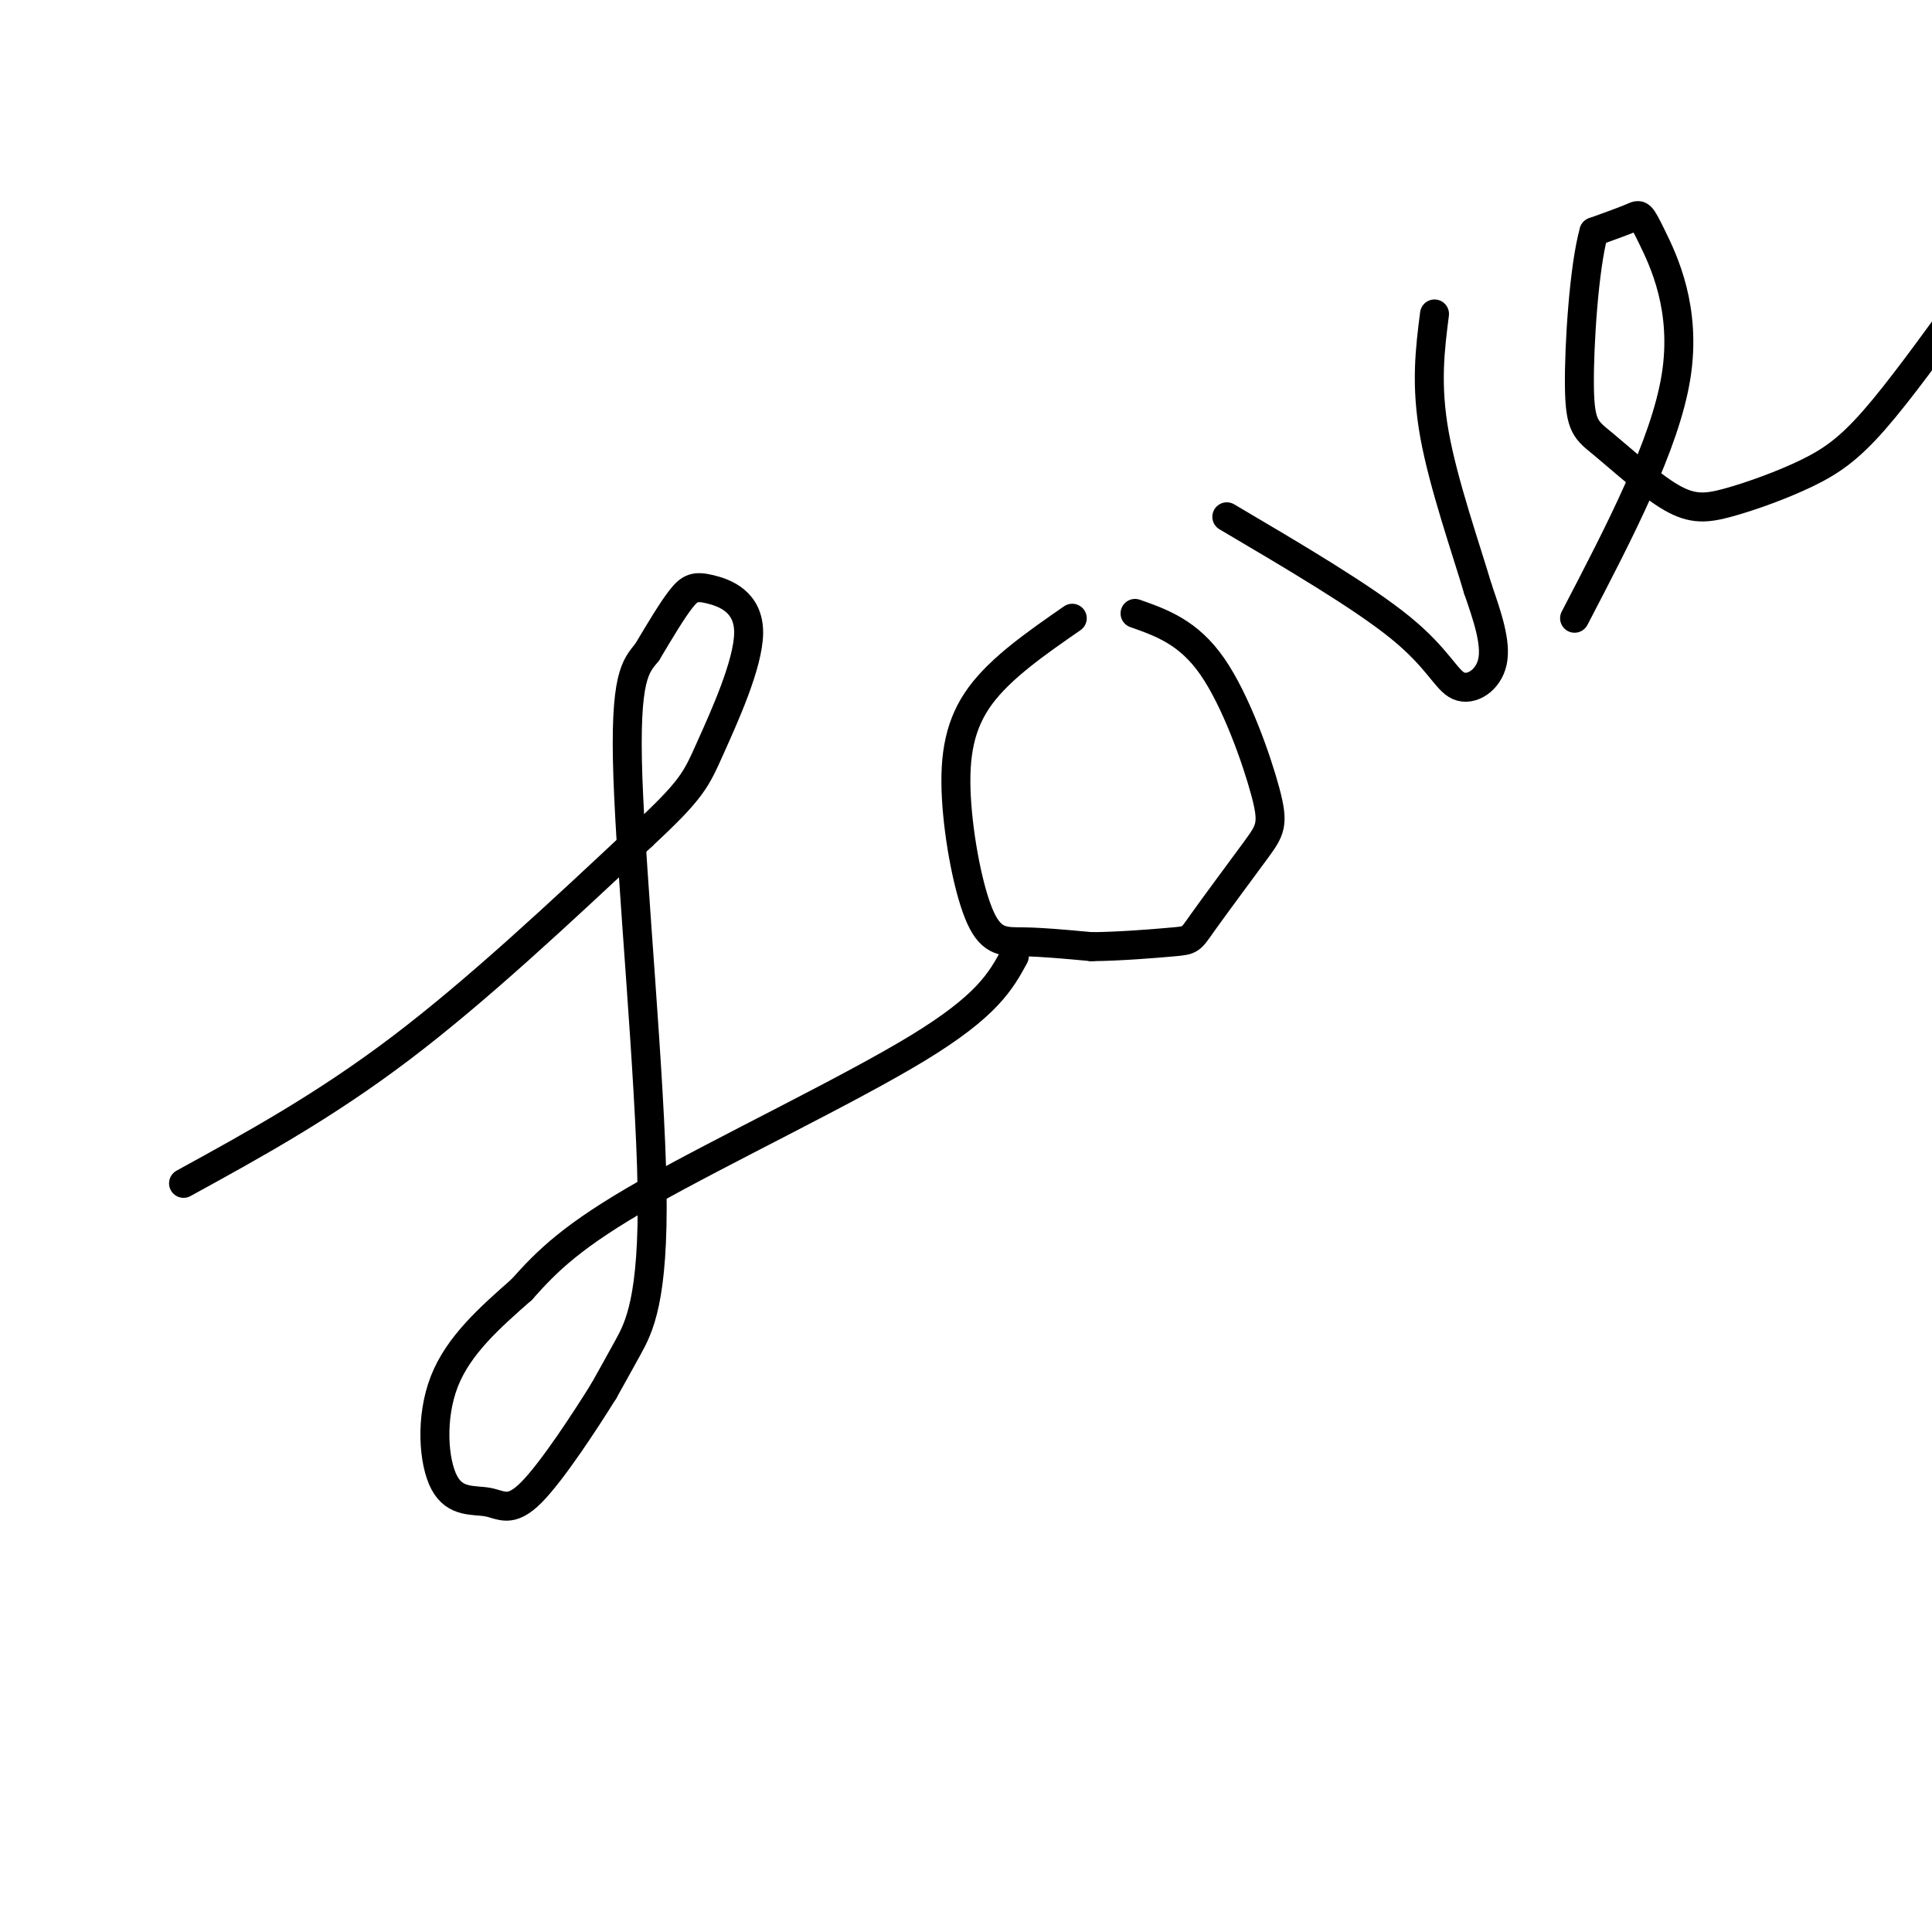 <svg viewBox='0 0 400 400' version='1.1' xmlns='http://www.w3.org/2000/svg' xmlns:xlink='http://www.w3.org/1999/xlink'><g fill='none' stroke='#000000' stroke-width='6' stroke-linecap='round' stroke-linejoin='round'><path d='M38,245c14.583,-8.000 29.167,-16.000 45,-28c15.833,-12.000 32.917,-28.000 50,-44'/><path d='M133,173c10.310,-9.573 11.086,-11.504 14,-18c2.914,-6.496 7.967,-17.556 8,-24c0.033,-6.444 -4.953,-8.274 -8,-9c-3.047,-0.726 -4.156,-0.350 -6,2c-1.844,2.350 -4.422,6.675 -7,11'/><path d='M134,135c-2.356,2.936 -4.745,4.777 -4,26c0.745,21.223 4.624,61.829 5,85c0.376,23.171 -2.750,28.906 -5,33c-2.250,4.094 -3.625,6.547 -5,9'/><path d='M125,288c-3.757,6.036 -10.650,16.626 -15,21c-4.350,4.374 -6.156,2.533 -9,2c-2.844,-0.533 -6.727,0.241 -9,-4c-2.273,-4.241 -2.935,-13.497 0,-21c2.935,-7.503 9.468,-13.251 16,-19'/><path d='M108,267c5.262,-5.905 10.417,-11.167 26,-20c15.583,-8.833 41.595,-21.238 56,-30c14.405,-8.762 17.202,-13.881 20,-19'/><path d='M222,128c-7.362,5.104 -14.724,10.207 -19,16c-4.276,5.793 -5.466,12.274 -5,21c0.466,8.726 2.587,19.695 5,25c2.413,5.305 5.118,4.944 9,5c3.882,0.056 8.941,0.528 14,1'/><path d='M226,196c5.813,-0.048 13.347,-0.668 17,-1c3.653,-0.332 3.426,-0.376 6,-4c2.574,-3.624 7.948,-10.827 11,-15c3.052,-4.173 3.783,-5.316 2,-12c-1.783,-6.684 -6.081,-18.910 -11,-26c-4.919,-7.090 -10.460,-9.045 -16,-11'/><path d='M254,107c14.083,8.304 28.167,16.607 36,23c7.833,6.393 9.417,10.875 12,12c2.583,1.125 6.167,-1.107 7,-5c0.833,-3.893 -1.083,-9.446 -3,-15'/><path d='M306,122c-2.467,-8.333 -7.133,-21.667 -9,-32c-1.867,-10.333 -0.933,-17.667 0,-25'/><path d='M326,128c9.369,-17.988 18.738,-35.976 21,-50c2.262,-14.024 -2.583,-24.083 -5,-29c-2.417,-4.917 -2.405,-4.690 -4,-4c-1.595,0.690 -4.798,1.845 -8,3'/><path d='M330,48c-2.030,7.153 -3.104,23.536 -3,32c0.104,8.464 1.385,9.010 5,12c3.615,2.990 9.563,8.426 14,11c4.438,2.574 7.365,2.288 12,1c4.635,-1.288 10.979,-3.578 16,-6c5.021,-2.422 8.720,-4.978 14,-11c5.280,-6.022 12.140,-15.511 19,-25'/></g>
</svg>